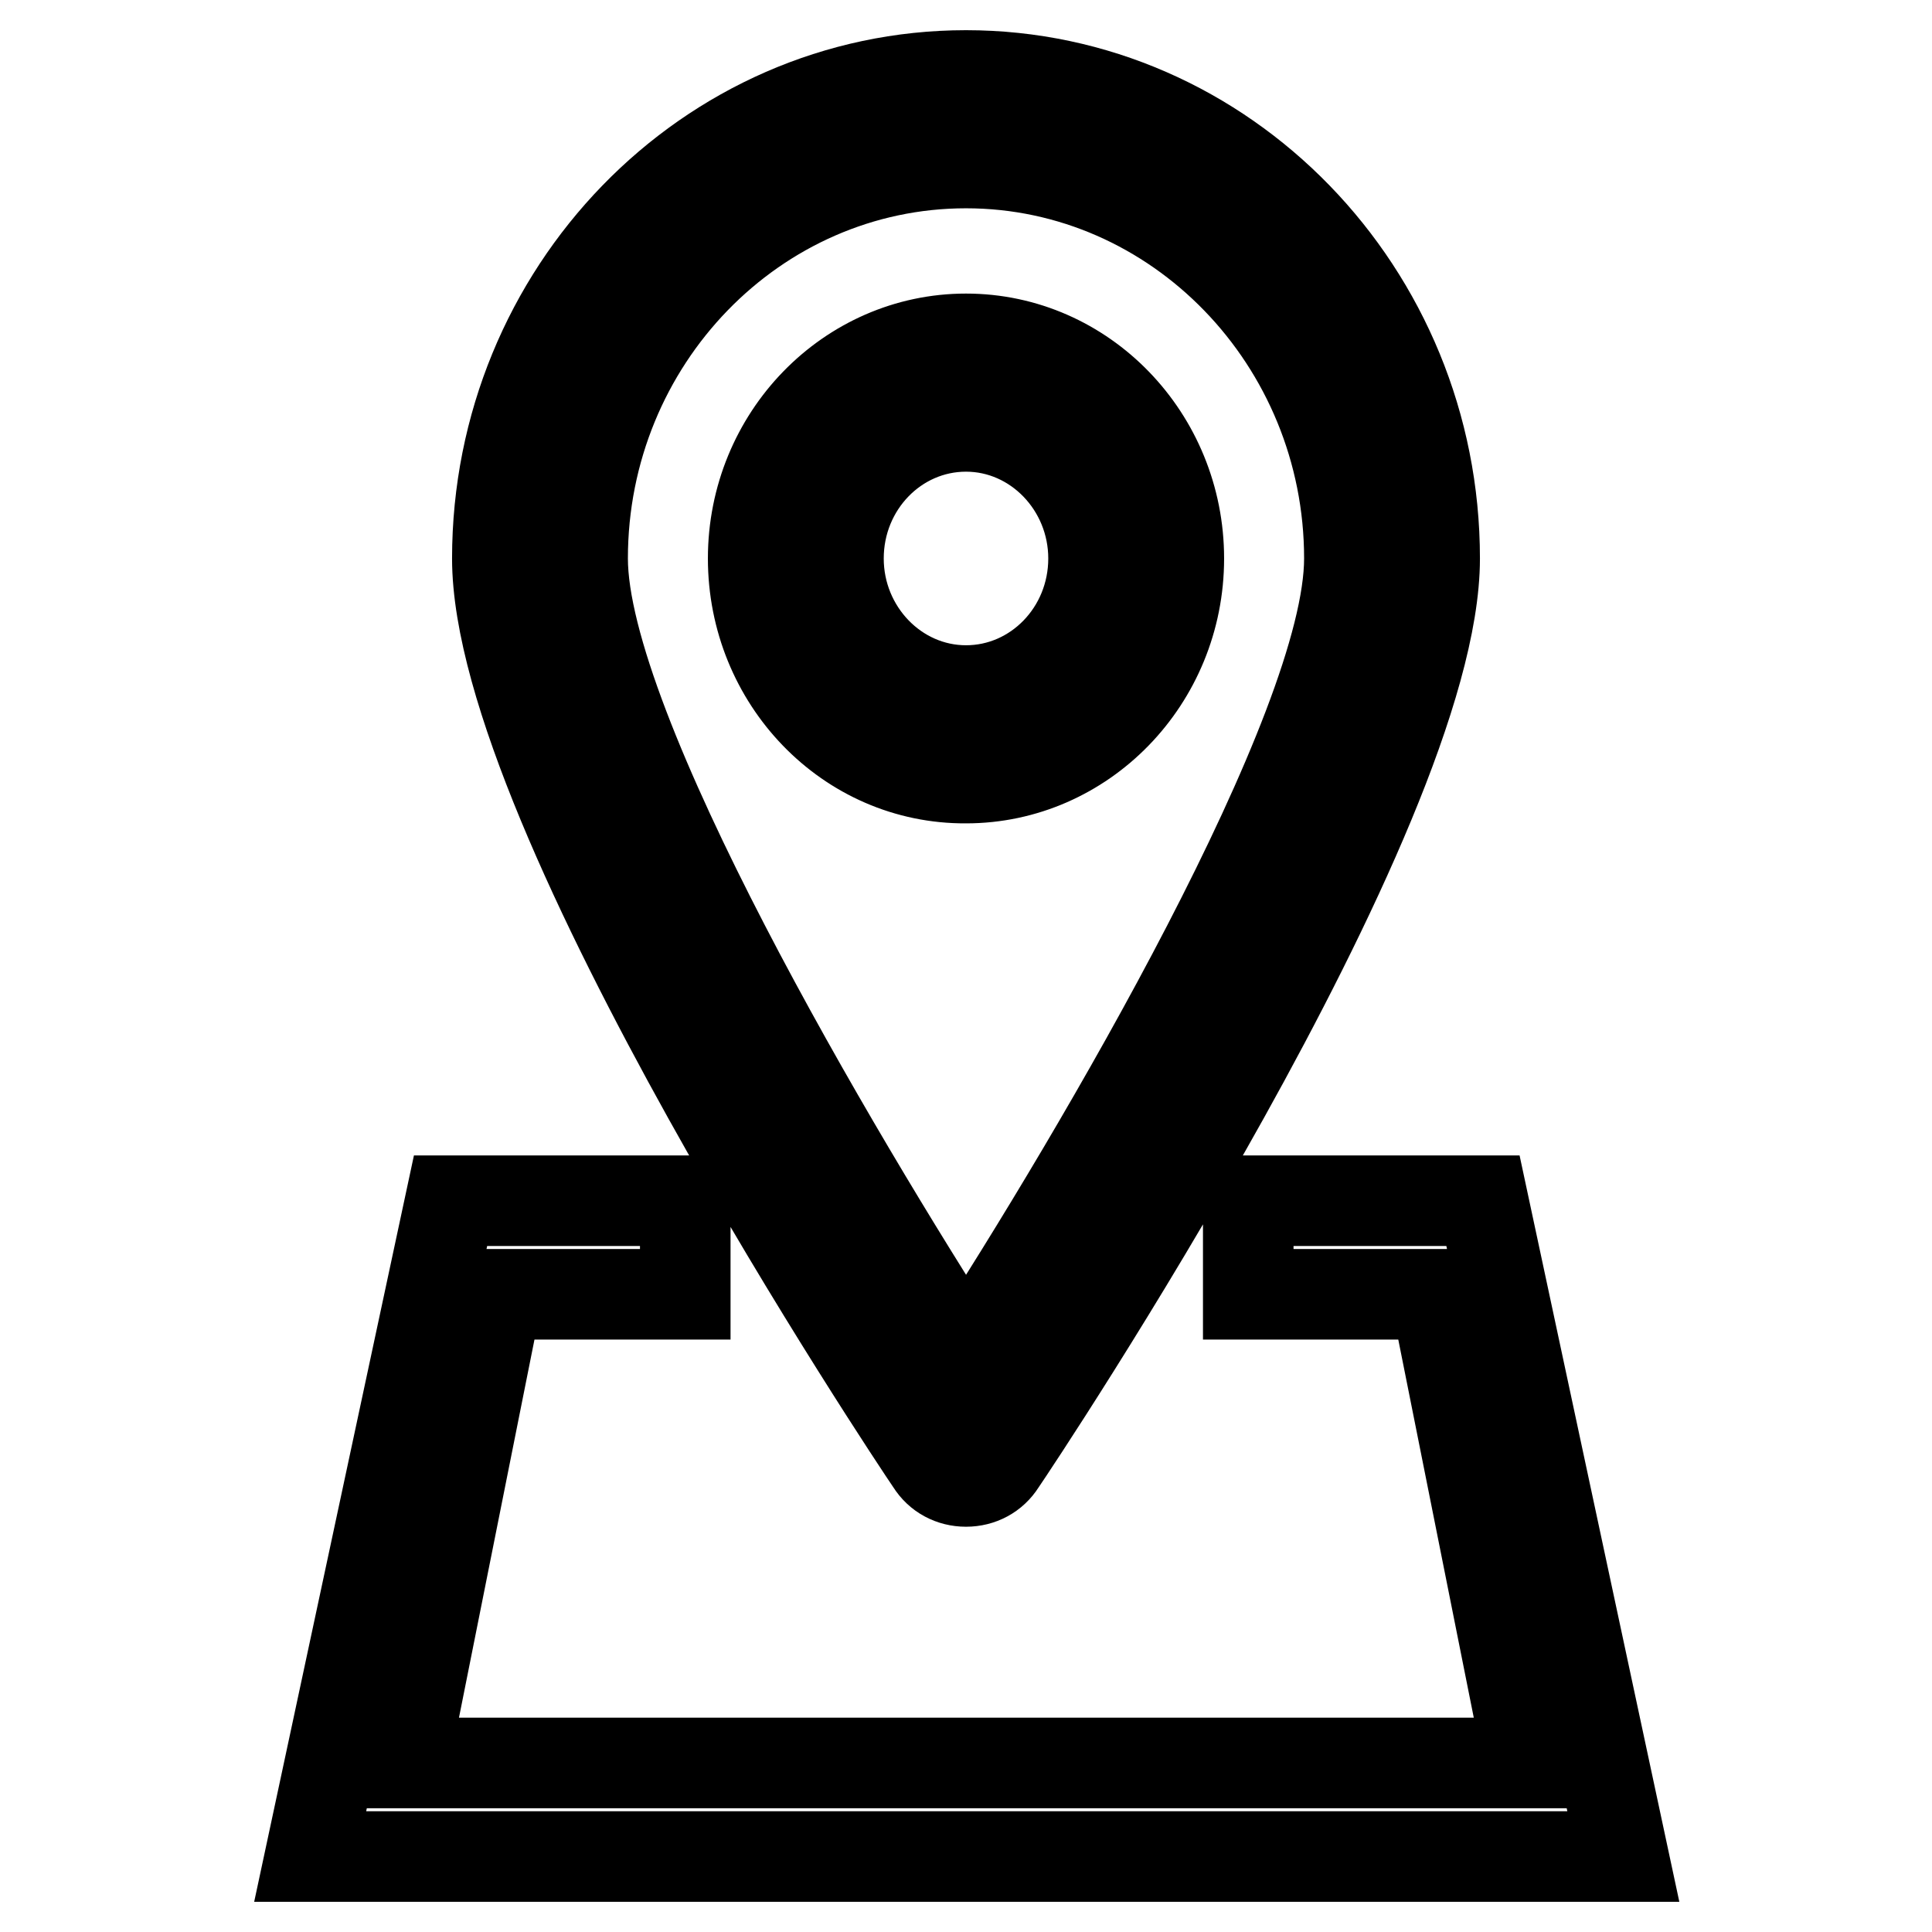 <?xml version="1.0" encoding="utf-8"?>
<!-- Svg Vector Icons : http://www.onlinewebfonts.com/icon -->
<!DOCTYPE svg PUBLIC "-//W3C//DTD SVG 1.1//EN" "http://www.w3.org/Graphics/SVG/1.1/DTD/svg11.dtd">
<svg version="1.1" xmlns="http://www.w3.org/2000/svg" xmlns:xlink="http://www.w3.org/1999/xlink" x="0px" y="0px" viewBox="0 0 256 256" enable-background="new 0 0 256 256" xml:space="preserve">
<g> <path stroke-width="12" fill-opacity="0" stroke="#000000"  d="M41.1,246l18.6-86.9h31.1v12.4H65.9l-12.4,62.1h149.1l-12.4-62.1h-24.8v-12.4h31.1l18.6,86.9H41.1z  M128,196.3c-1.9,0-3.6-0.9-4.6-2.5C121,190.3,65.9,107.6,65.9,74c0-35.3,27.9-64,62.1-64c34.2,0,62.1,28.7,62.1,64 c0,33.6-55.1,116.3-57.5,119.8C131.6,195.4,129.9,196.3,128,196.3z M128,21.6c-28,0-50.8,23.5-50.8,52.4 c0,22.7,33.2,78.8,50.8,106.1c17.6-27.2,50.8-83.4,50.8-106.1C178.8,45.2,156,21.6,128,21.6z M99.8,74c0-16.1,12.7-29.1,28.2-29.1 c15.6,0,28.2,13.1,28.2,29.1c0,16.1-12.7,29.1-28.2,29.1C112.4,103.2,99.8,90.1,99.8,74z M144.9,74c0-9.6-7.6-17.5-16.9-17.5 c-9.3,0-16.9,7.8-16.9,17.5c0,9.6,7.6,17.5,16.9,17.5C137.3,91.5,144.9,83.7,144.9,74z"/></g>
</svg>